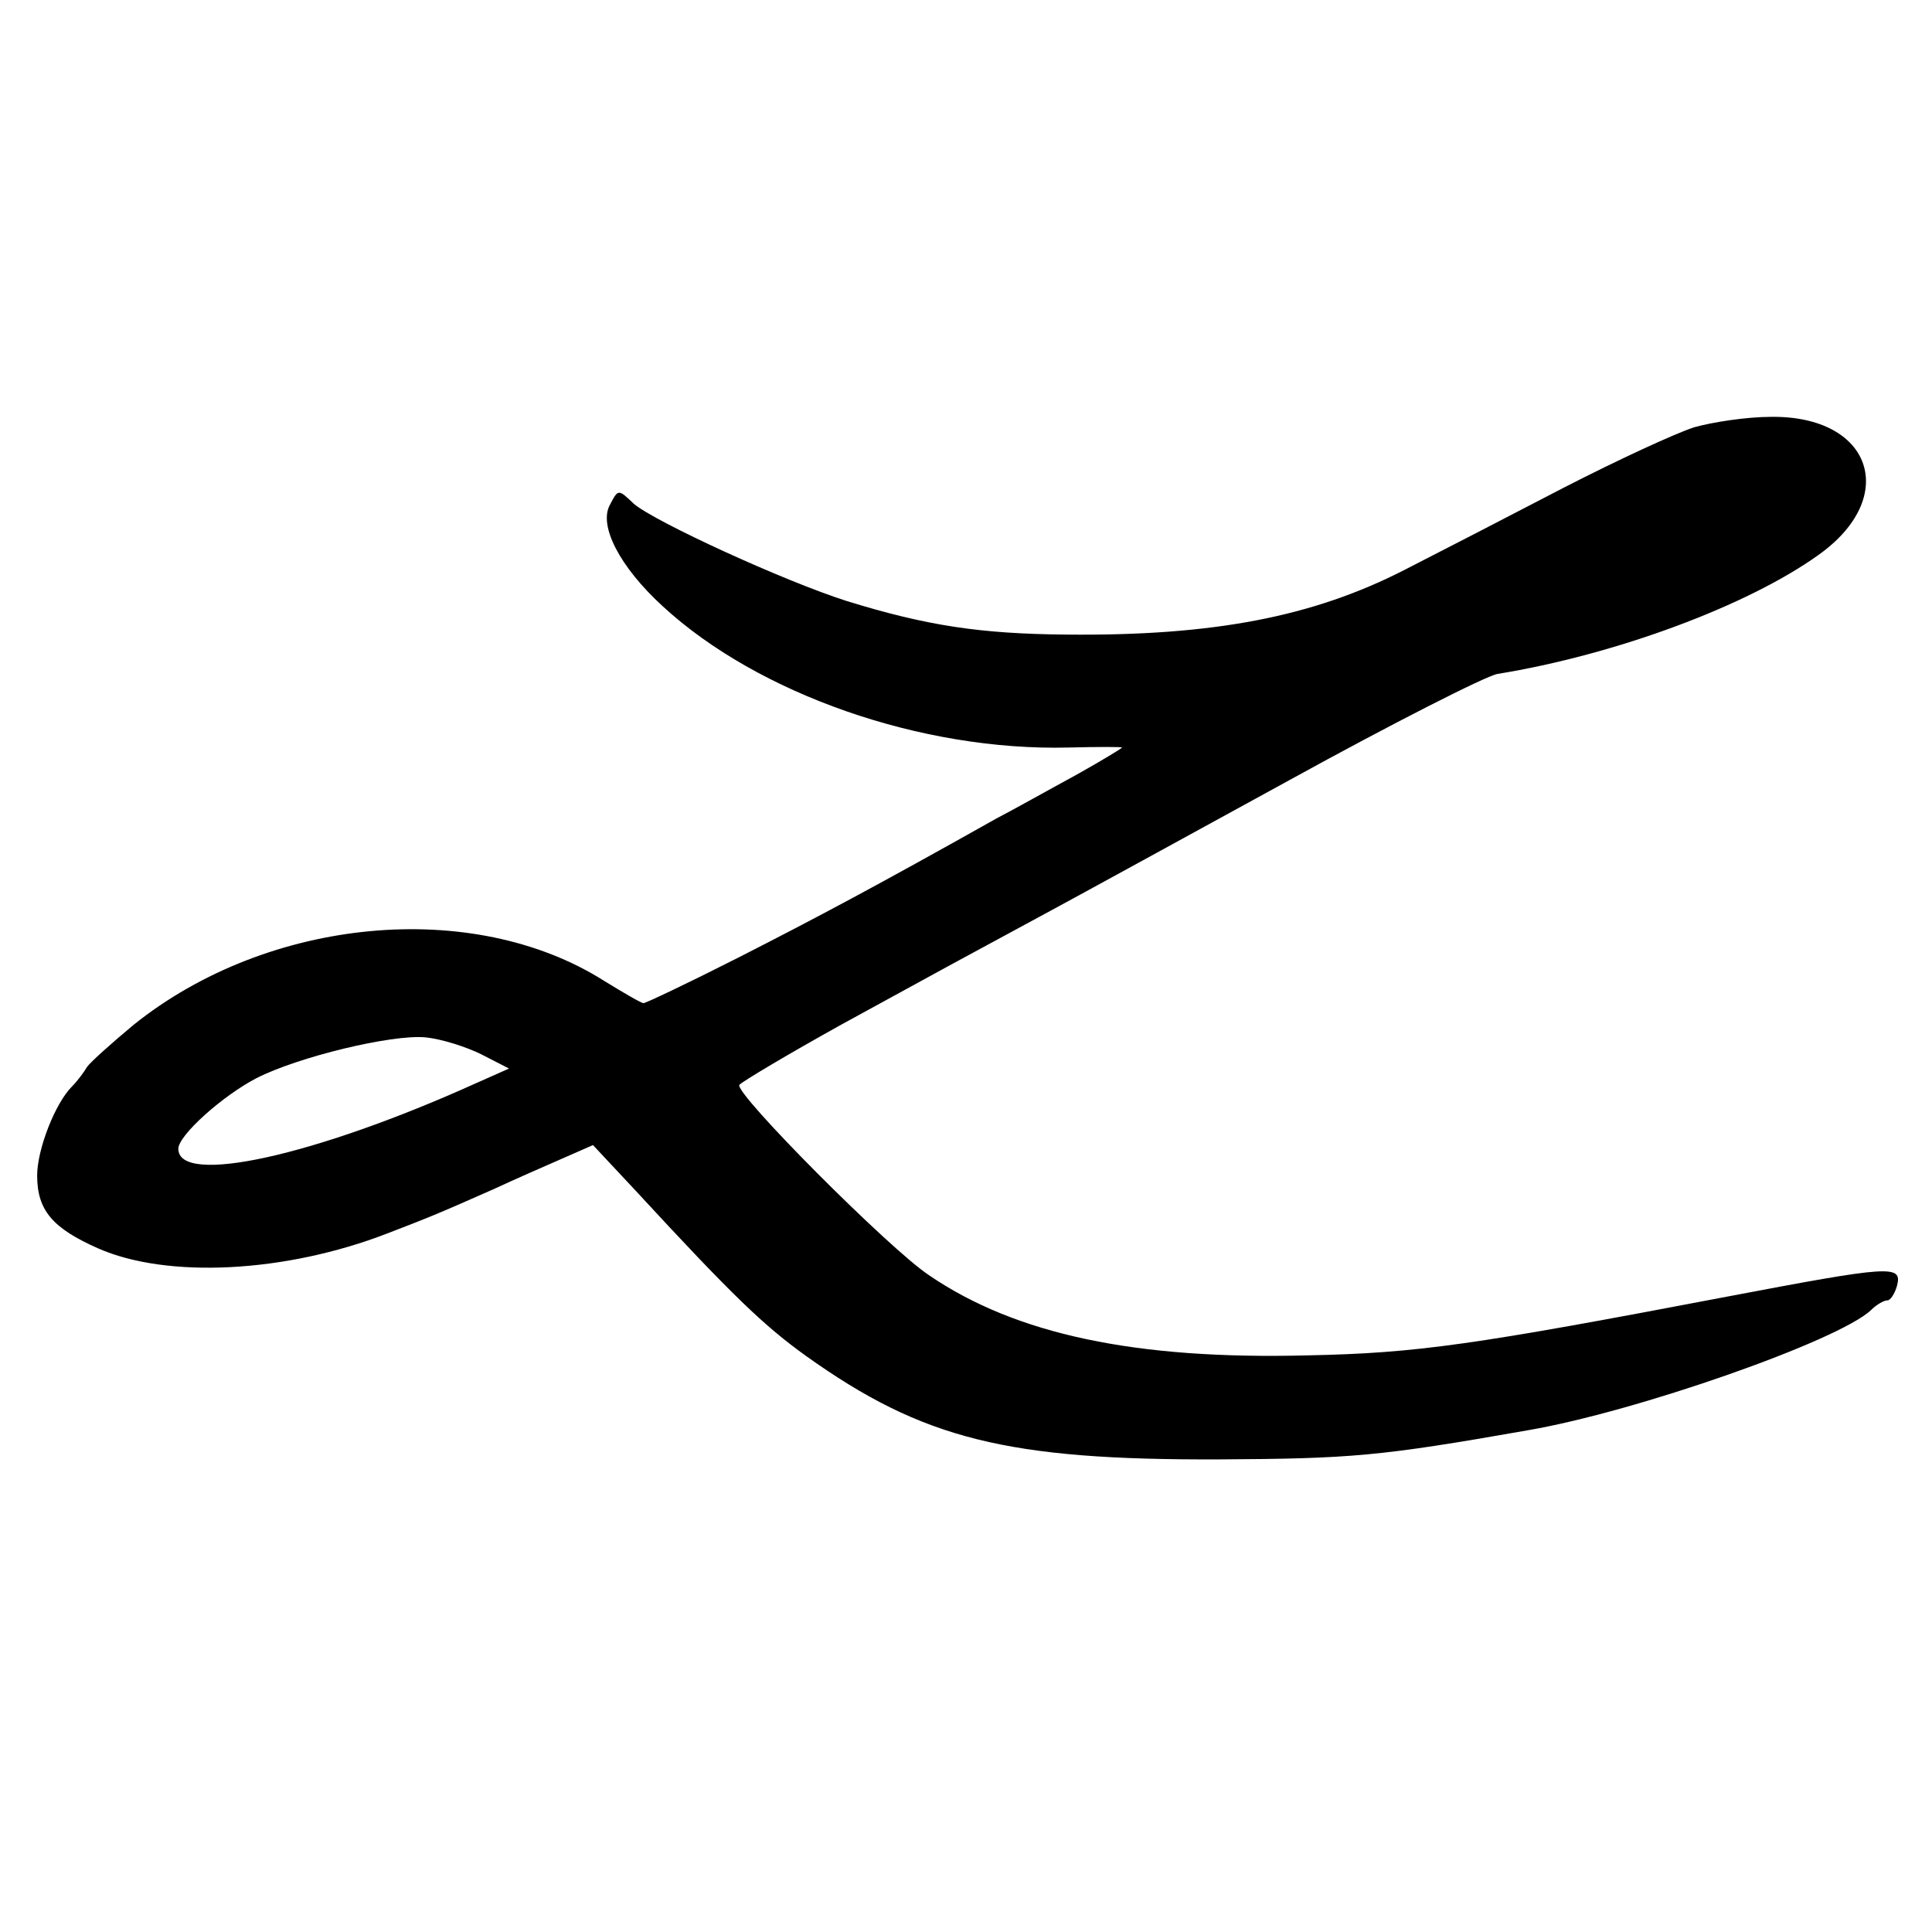 <?xml version="1.0" standalone="no"?>
<!DOCTYPE svg PUBLIC "-//W3C//DTD SVG 20010904//EN"
 "http://www.w3.org/TR/2001/REC-SVG-20010904/DTD/svg10.dtd">
<svg version="1.0" xmlns="http://www.w3.org/2000/svg"
 width="260pt" height="260pt" viewBox="0 0 260 260"
 preserveAspectRatio="xMidYMid meet">
<g transform="translate(0,260) scale(0.1,-0.1)"
fill="#000000" stroke="none">
<path d="M2280 2025 c-25 -8 -103 -44 -175 -81 -71 -37 -168 -87 -215 -111
-123 -63 -257 -89 -455 -87 -116 1 -188 12 -295 45 -85 27 -259 107 -287 131
-21 20 -21 20 -32 -1 -16 -28 13 -84 71 -137 128 -118 348 -195 546 -190 39 1
72 1 72 0 0 -1 -28 -18 -62 -37 -35 -19 -83 -46 -108 -59 -160 -90 -241 -133
-347 -187 -67 -34 -124 -61 -127 -61 -3 0 -27 14 -53 30 -177 112 -452 86
-633 -59 -30 -25 -58 -50 -63 -57 -4 -7 -13 -19 -20 -26 -23 -23 -47 -85 -47
-120 0 -47 21 -71 82 -98 93 -41 252 -33 389 20 57 22 65 25 144 60 28 13 69
31 92 41 l41 18 58 -62 c131 -142 172 -181 229 -222 157 -112 271 -140 555
-139 178 1 216 4 415 39 147 25 420 121 463 162 7 7 17 13 22 13 4 0 10 9 13
20 7 28 -8 27 -229 -15 -341 -65 -417 -76 -564 -79 -231 -6 -393 28 -510 108
-54 36 -262 245 -255 256 3 4 65 41 137 81 135 74 159 87 283 154 39 21 183
100 320 175 138 76 264 140 280 143 160 26 337 92 432 160 110 78 72 188 -64
186 -32 0 -78 -7 -103 -14z m-1632 -844 l37 -19 -45 -20 c-217 -98 -400 -138
-400 -88 0 18 59 71 105 95 57 29 182 59 227 55 22 -2 56 -13 76 -23z"/>
</g>
</svg>

